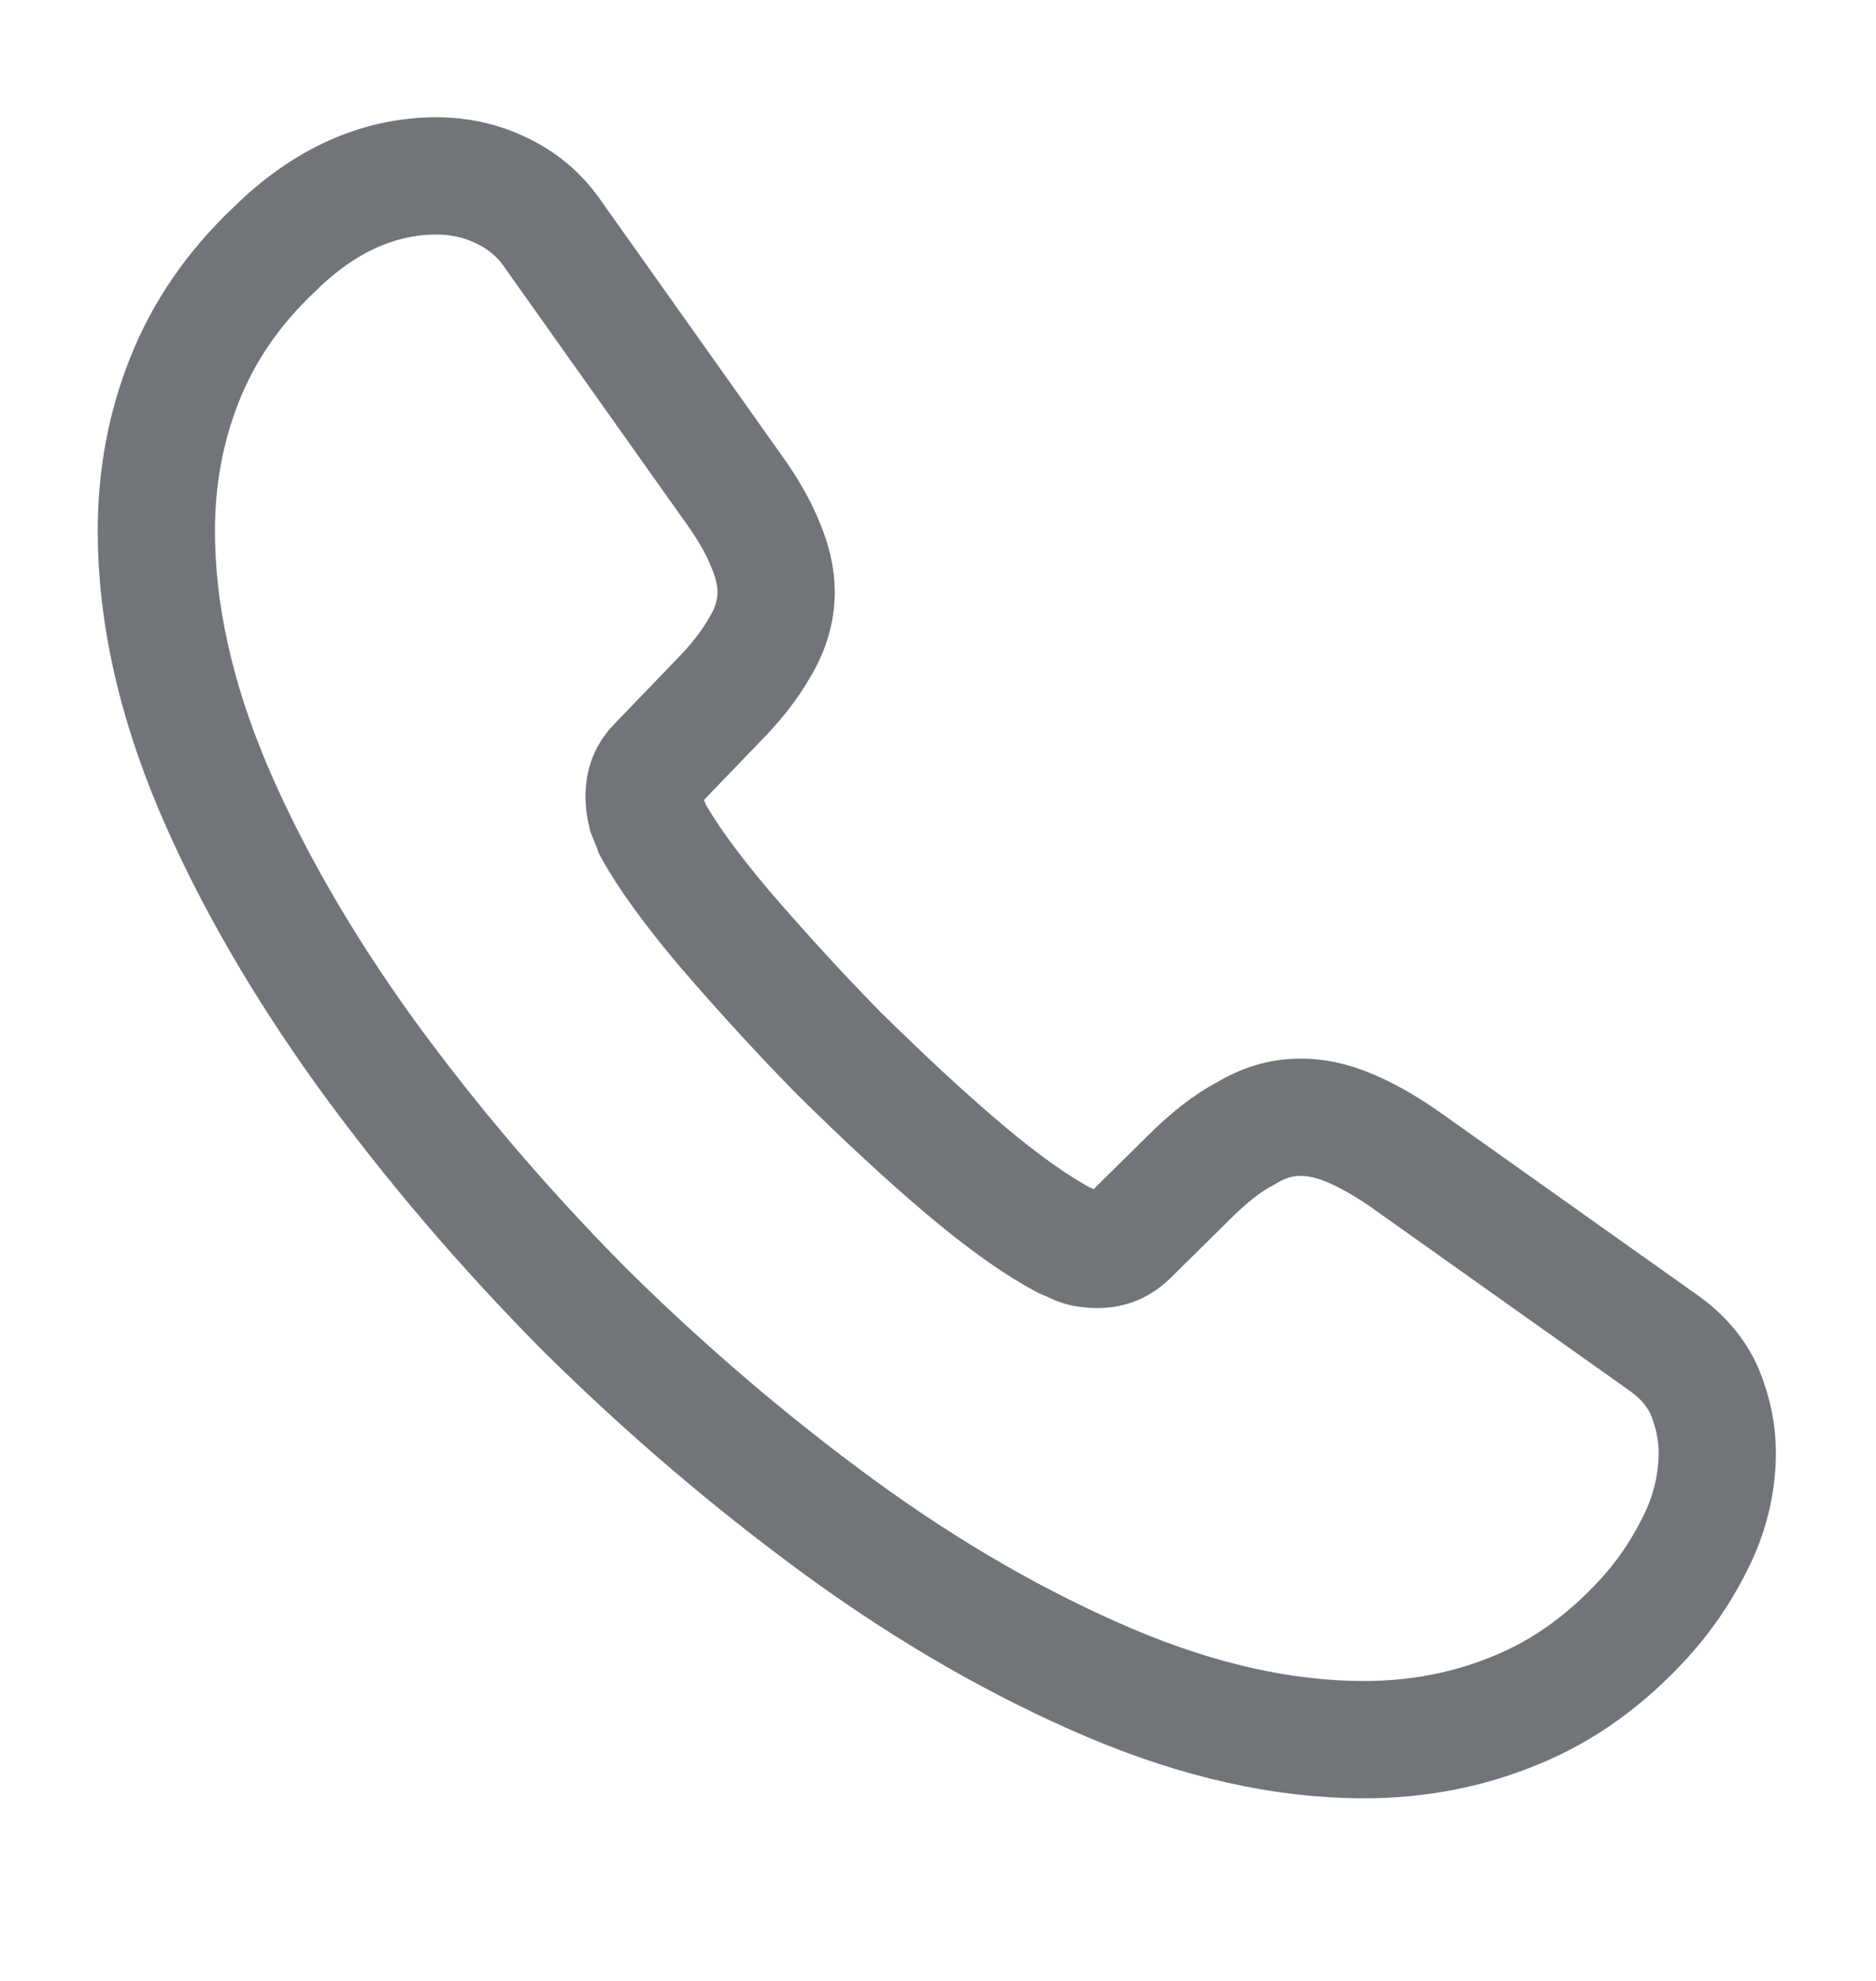 <svg width="18" height="19" viewBox="0 0 18 19" fill="none" xmlns="http://www.w3.org/2000/svg">
<path d="M16.477 13.934C16.477 14.204 16.417 14.482 16.29 14.752C16.162 15.021 15.997 15.277 15.78 15.517C15.412 15.921 15.007 16.214 14.55 16.401C14.1 16.589 13.612 16.686 13.087 16.686C12.322 16.686 11.505 16.506 10.642 16.139C9.78 15.771 8.917 15.277 8.062 14.654C7.2 14.024 6.382 13.326 5.602 12.554C4.83 11.774 4.132 10.957 3.51 10.101C2.895 9.247 2.4 8.392 2.04 7.544C1.68 6.689 1.5 5.872 1.5 5.092C1.5 4.582 1.59 4.094 1.77 3.644C1.95 3.187 2.235 2.767 2.632 2.392C3.112 1.919 3.637 1.687 4.192 1.687C4.402 1.687 4.612 1.732 4.8 1.822C4.995 1.912 5.167 2.047 5.302 2.242L7.042 4.694C7.177 4.882 7.275 5.054 7.342 5.219C7.41 5.377 7.447 5.534 7.447 5.677C7.447 5.857 7.395 6.037 7.29 6.209C7.192 6.382 7.05 6.562 6.87 6.742L6.3 7.334C6.217 7.417 6.18 7.514 6.18 7.634C6.18 7.694 6.187 7.747 6.202 7.807C6.225 7.867 6.247 7.912 6.262 7.957C6.397 8.204 6.63 8.527 6.96 8.917C7.297 9.307 7.657 9.704 8.047 10.101C8.452 10.499 8.842 10.867 9.24 11.204C9.63 11.534 9.952 11.759 10.207 11.894C10.245 11.909 10.29 11.931 10.342 11.954C10.402 11.976 10.462 11.984 10.53 11.984C10.657 11.984 10.755 11.939 10.837 11.857L11.407 11.294C11.595 11.107 11.775 10.964 11.947 10.874C12.12 10.769 12.292 10.716 12.48 10.716C12.622 10.716 12.772 10.746 12.937 10.814C13.102 10.882 13.275 10.979 13.462 11.107L15.945 12.869C16.14 13.004 16.275 13.162 16.357 13.349C16.432 13.537 16.477 13.724 16.477 13.934Z" stroke="#71757A" stroke-width="1.125" stroke-miterlimit="10"/>
</svg>
